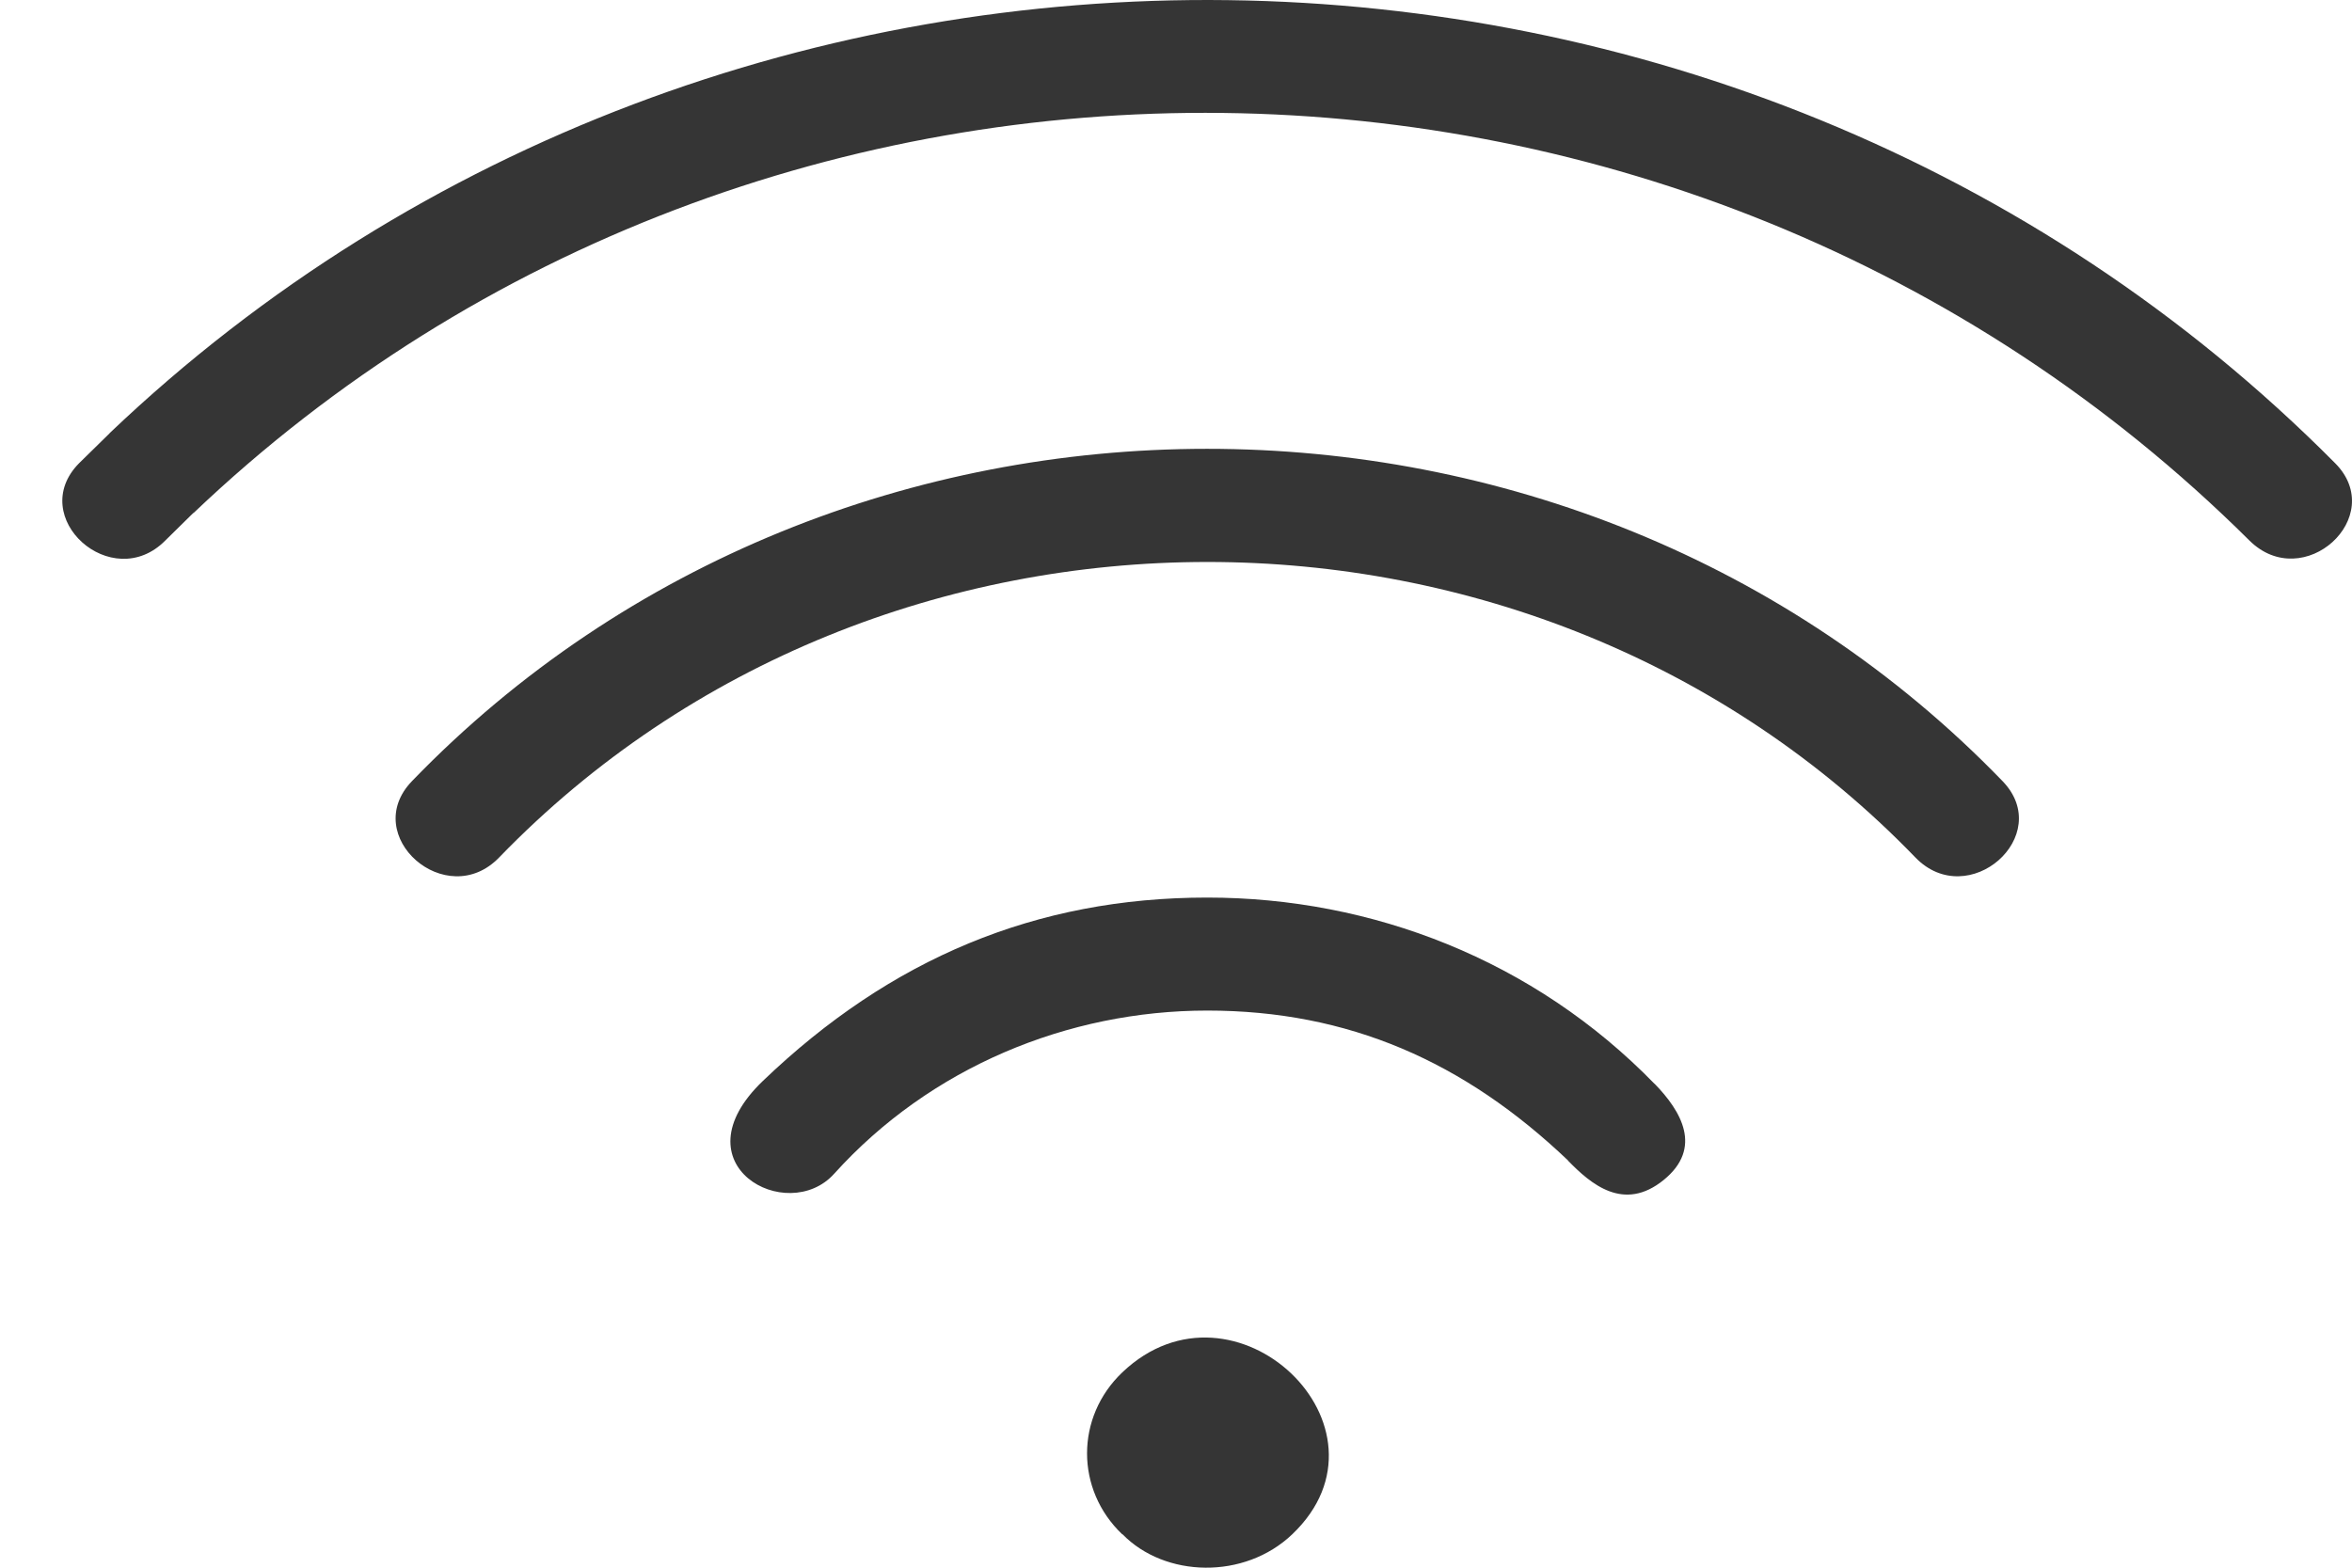 <?xml version="1.0" encoding="UTF-8"?>
<svg xmlns="http://www.w3.org/2000/svg" width="36" height="24" viewBox="0 0 36 24" fill="none">
  <path fill-rule="evenodd" clip-rule="evenodd" d="M17.178 21.01C18.89 19.379 21.492 21.857 19.779 23.489C19.048 24.186 17.831 24.155 17.18 23.487L17.177 23.489C16.459 22.804 16.459 21.695 17.178 21.01ZM2.531 8.274C1.713 9.102 0.394 7.917 1.211 7.091L1.679 6.632L1.678 6.631C11.13 -2.375 26.524 -2.193 35.742 7.091C36.556 7.911 35.257 9.096 34.429 8.274C25.778 -0.321 11.672 -0.444 2.962 7.854L2.96 7.852L2.531 8.274ZM7.64 13.127C13.471 7.097 23.487 7.094 29.317 13.127C30.126 13.964 31.459 12.794 30.651 11.958C24.09 5.173 12.854 5.178 6.306 11.958C5.498 12.795 6.832 13.964 7.64 13.127ZM12.768 17.969C12.052 18.767 10.337 17.832 11.676 16.549C13.632 14.673 15.86 13.741 18.478 13.741C20.998 13.741 23.479 14.695 25.325 16.593L25.326 16.592C25.732 17.009 26.068 17.573 25.465 18.064C24.853 18.562 24.348 18.126 24 17.768L24.002 17.767C22.411 16.251 20.64 15.471 18.478 15.471C16.344 15.471 14.237 16.341 12.768 17.969Z" fill="#353535"></path>
</svg>
